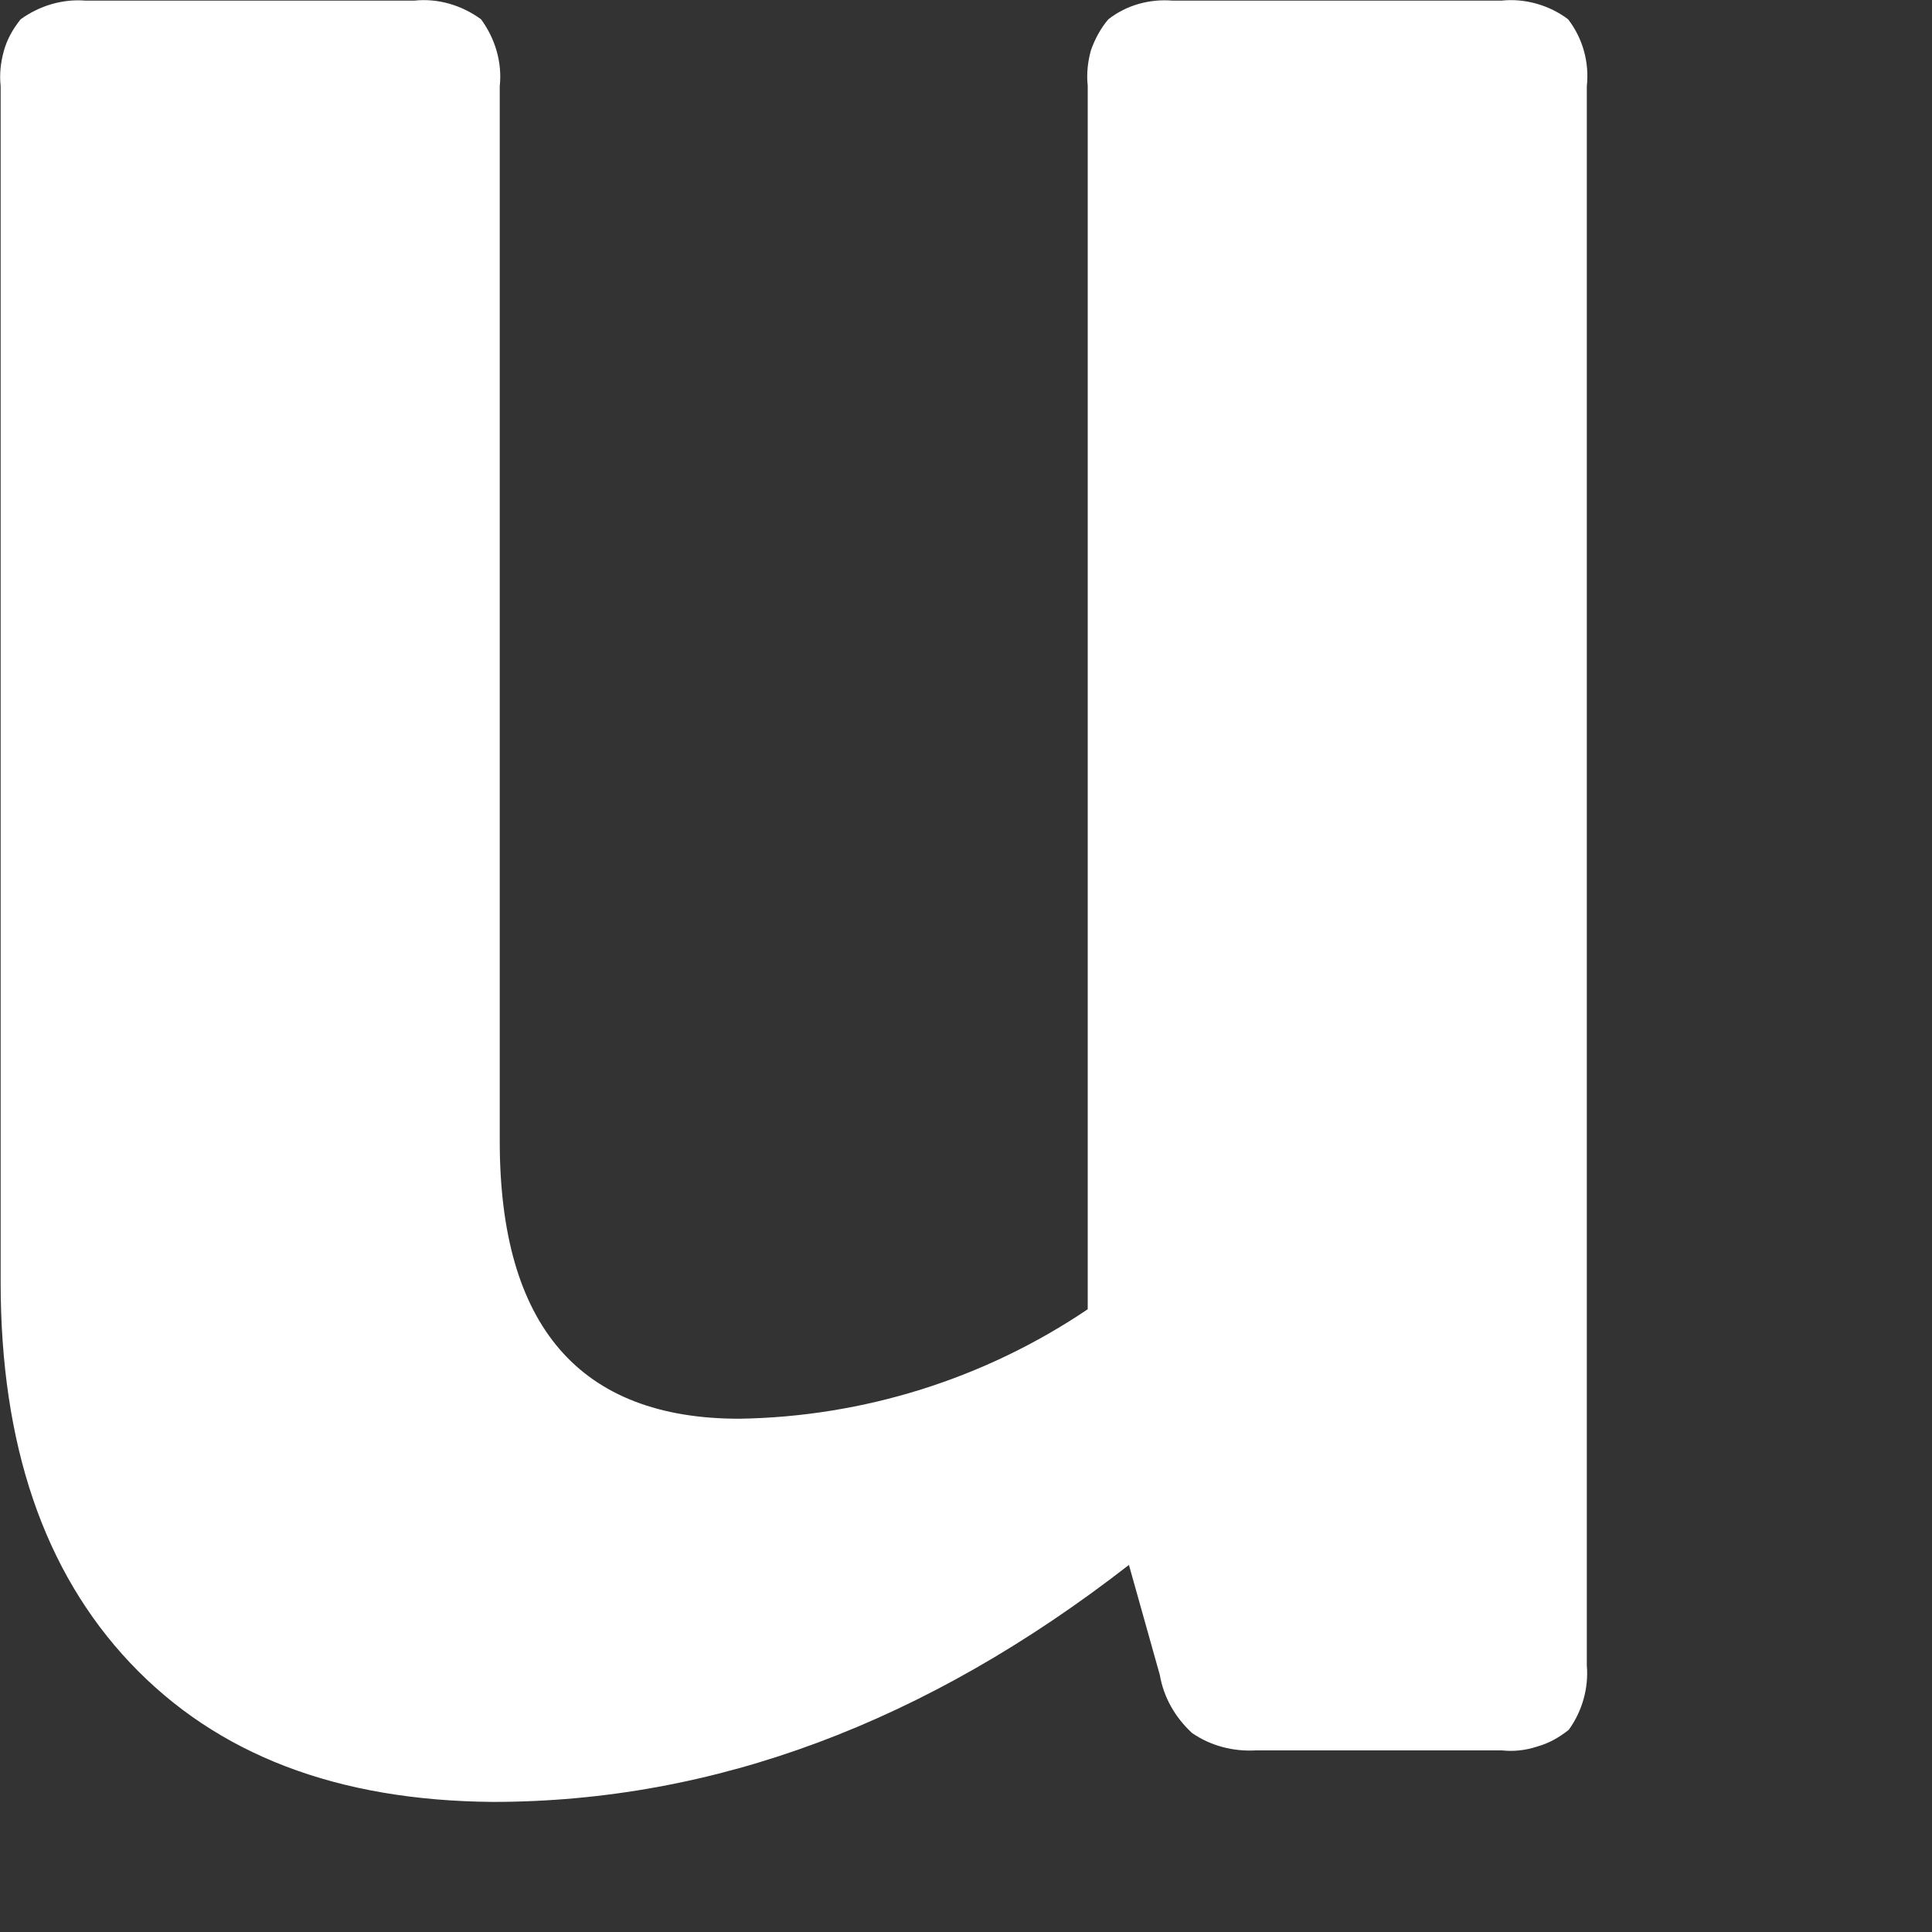<?xml version="1.0" encoding="utf-8"?>
<svg xmlns="http://www.w3.org/2000/svg" fill="none" height="100%" overflow="visible" preserveAspectRatio="none" style="display: block;" viewBox="0 0 3 3" width="100%">
<rect x="0" y="0" width="3" height="3" fill="#333333" stroke="none"/>
<path d="M2.331 0.001H1.821C1.785 -0.002 1.749 0.008 1.721 0.03C1.709 0.044 1.7 0.061 1.694 0.078C1.689 0.096 1.687 0.115 1.689 0.133V2.033C1.529 2.141 1.341 2.2 1.148 2.203C0.9 2.203 0.776 2.059 0.776 1.772V0.134C0.78 0.097 0.769 0.06 0.747 0.03C0.717 0.008 0.68 -0.003 0.643 0.001H0.133C0.097 -0.002 0.061 0.009 0.032 0.03C0.02 0.045 0.011 0.061 0.006 0.079C0.001 0.097 -0.001 0.115 0.001 0.134V1.991C0.001 2.243 0.068 2.44 0.202 2.582C0.337 2.725 0.524 2.796 0.765 2.798C1.109 2.798 1.438 2.675 1.753 2.43L1.801 2.601C1.807 2.636 1.825 2.667 1.851 2.691C1.88 2.711 1.915 2.72 1.95 2.718H2.332C2.35 2.72 2.369 2.718 2.387 2.712C2.405 2.707 2.421 2.698 2.436 2.686C2.457 2.657 2.467 2.621 2.464 2.586V0.134C2.468 0.097 2.458 0.06 2.435 0.03C2.406 0.008 2.368 -0.003 2.331 0.001V0.001Z" fill="white" id="Vector"/>
</svg>